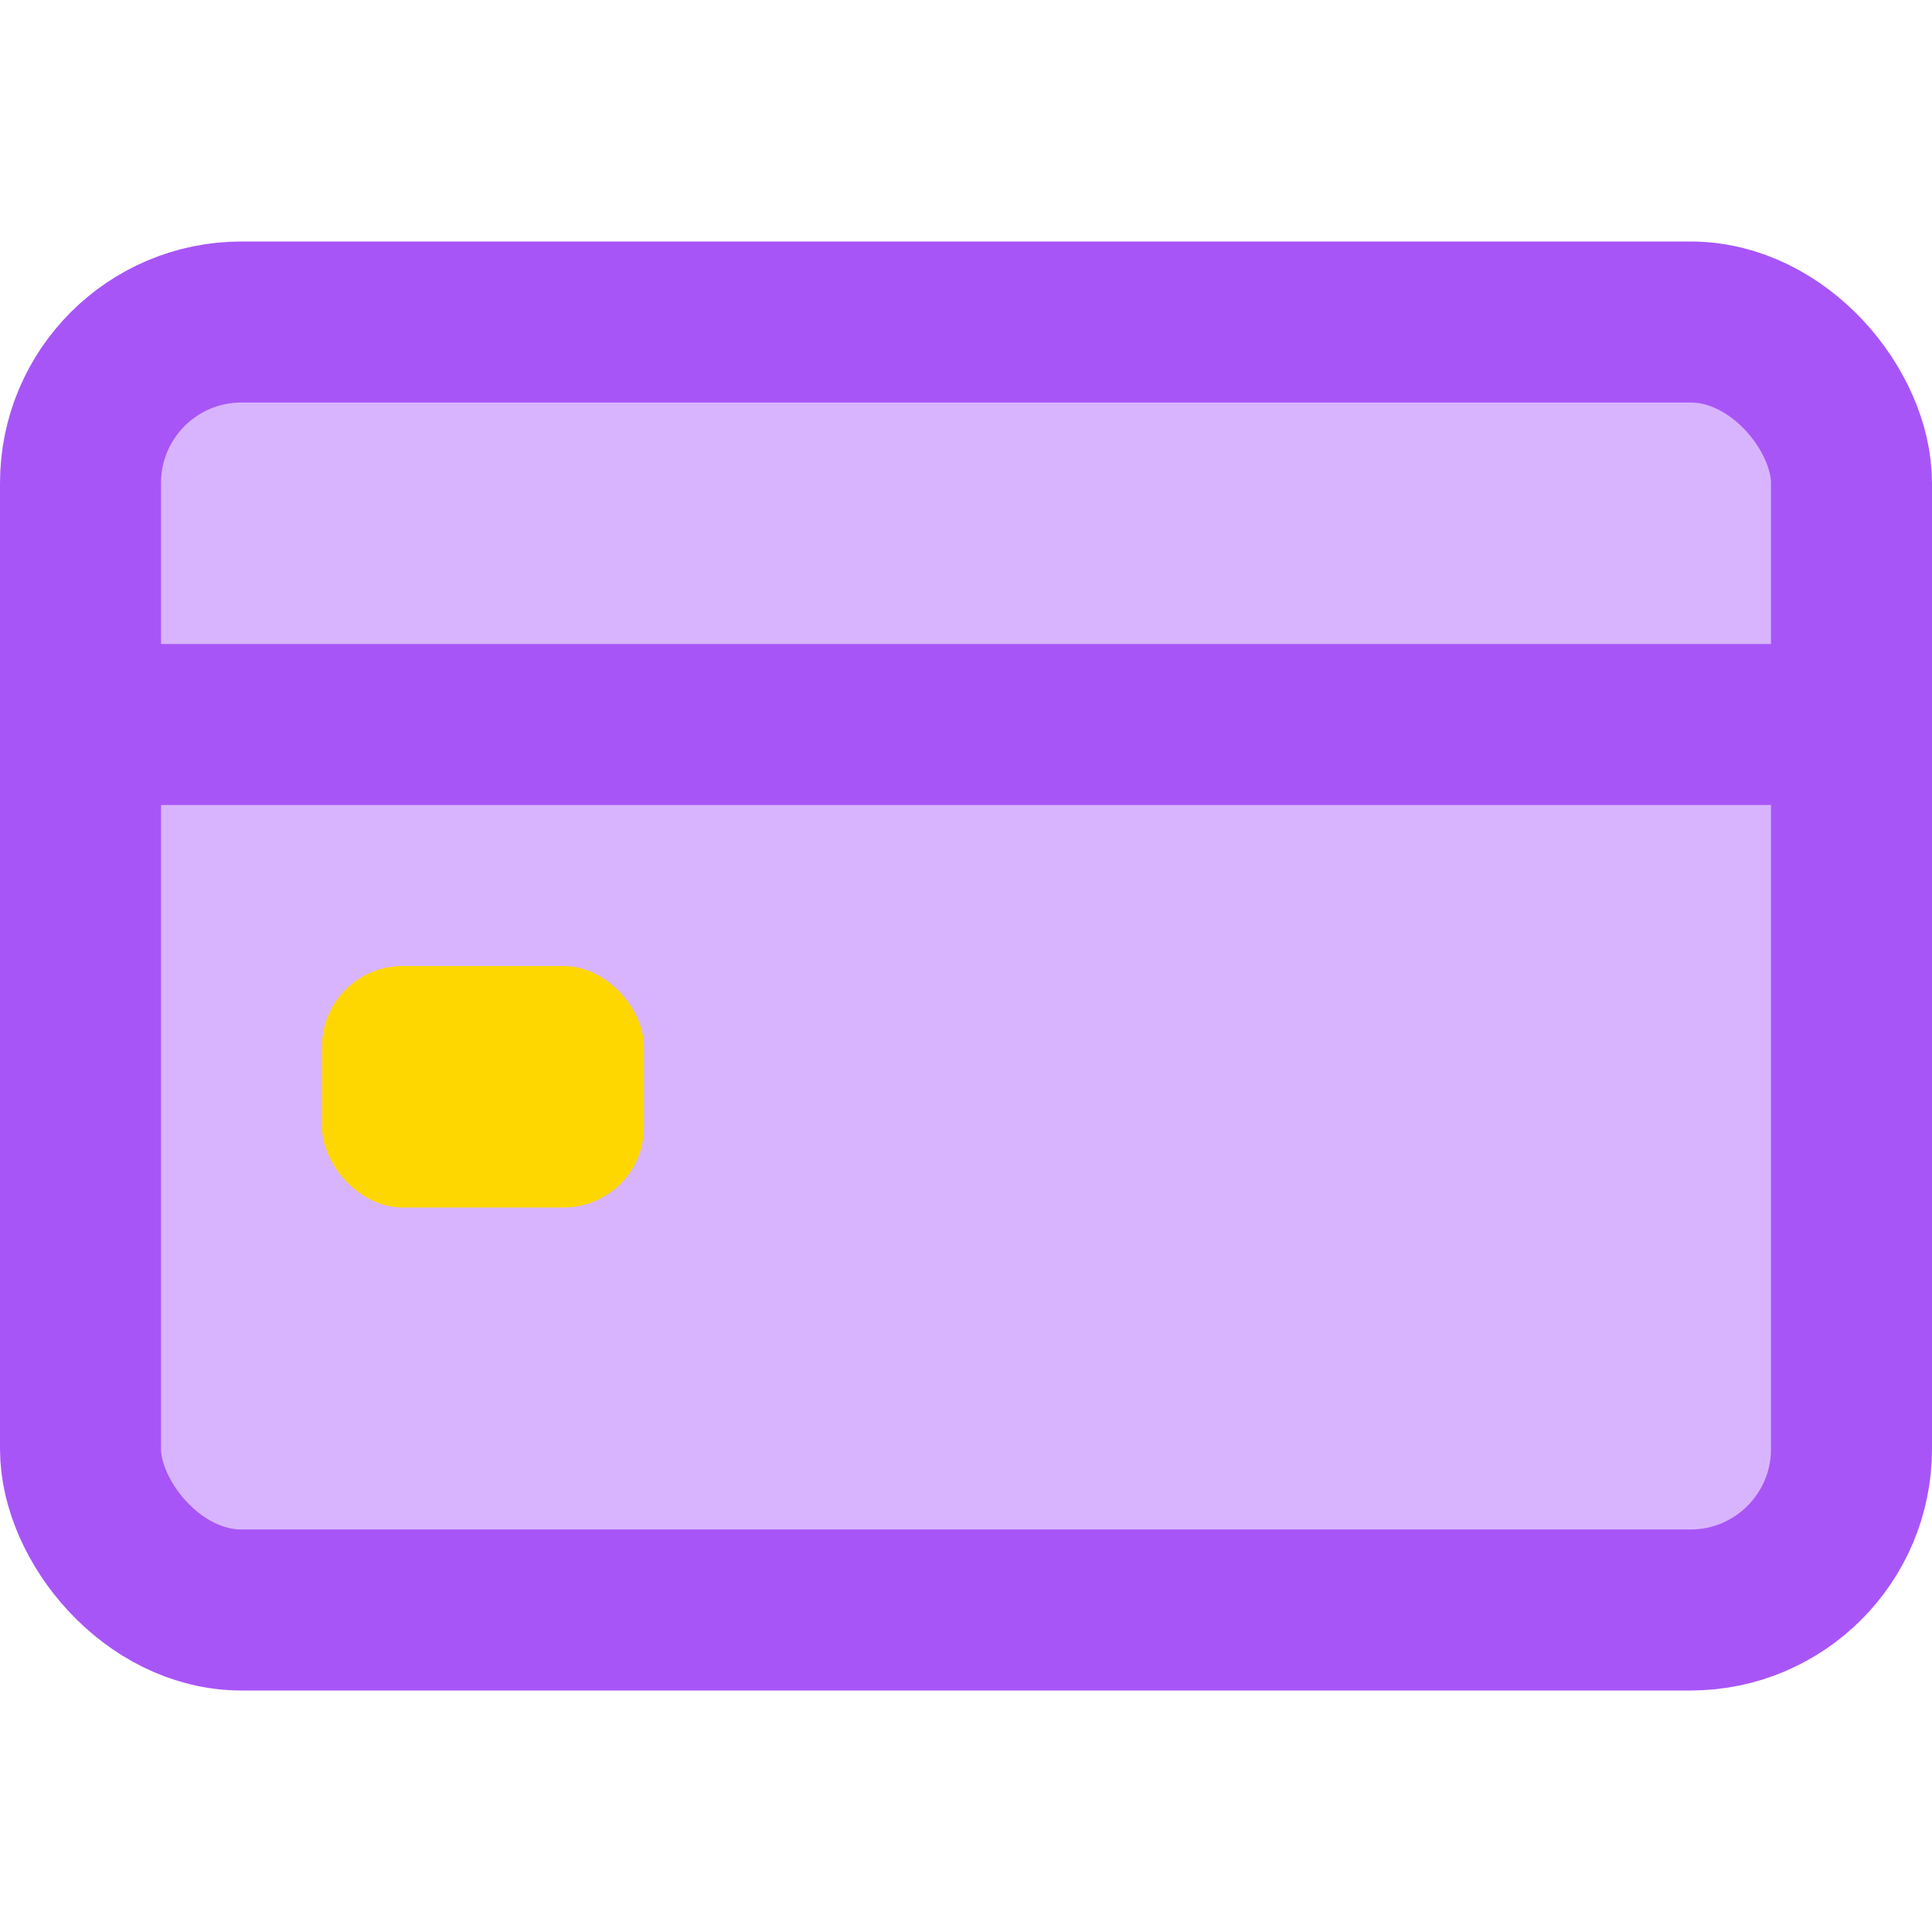 <svg xmlns="http://www.w3.org/2000/svg" width="100" height="100" viewBox="0 0 24 24" fill="none" stroke-width="2" stroke-linecap="round" stroke-linejoin="round">
  <rect x="1" y="4" width="22" height="16" rx="2" ry="2" fill="#d8b4fe" stroke="#a855f7"></rect>
  <line x1="1" y1="9" x2="23" y2="9" stroke="#a855f7"></line>
  <rect x="4" y="12" width="4" height="3" rx="1" fill="#ffd700"></rect>
</svg>